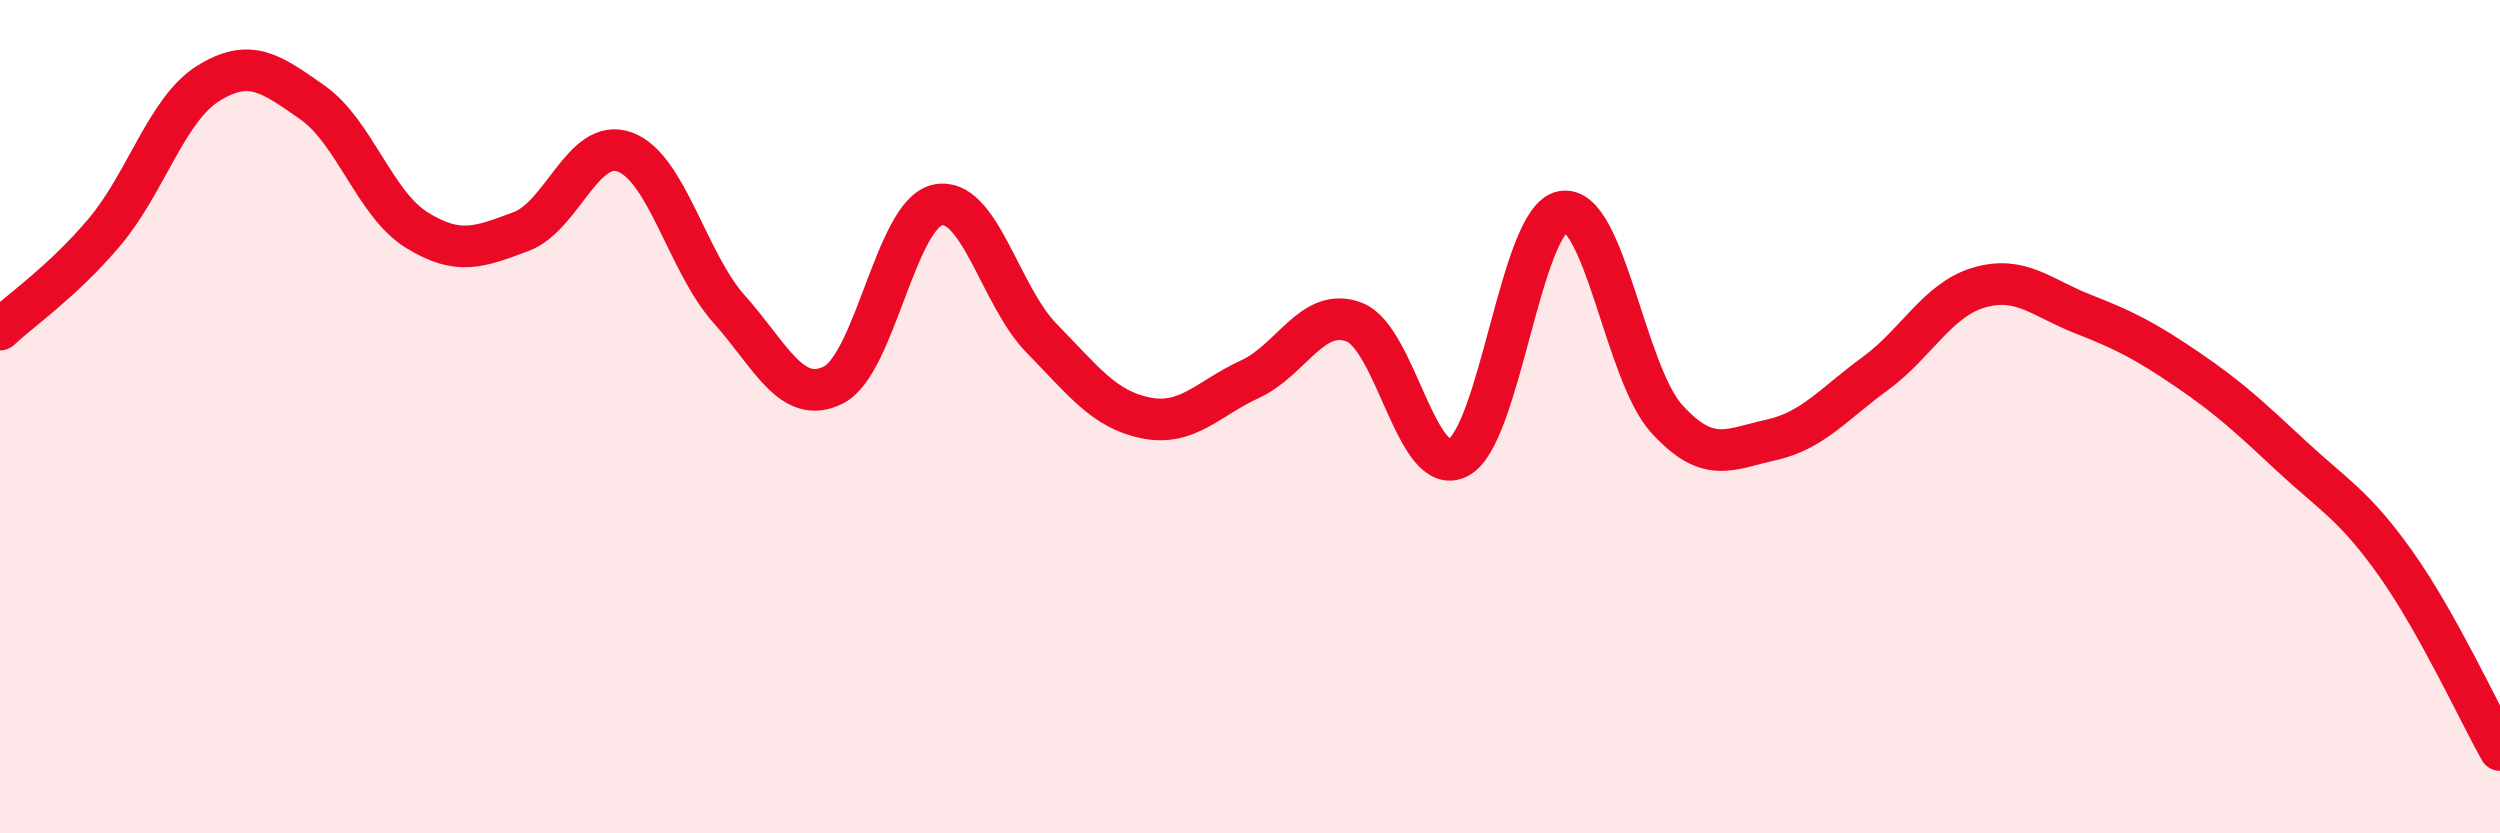 
    <svg width="60" height="20" viewBox="0 0 60 20" xmlns="http://www.w3.org/2000/svg">
      <path
        d="M 0,7.91 C 0.5,7.44 1.5,6.76 2.5,5.58 C 3.5,4.4 4,2.62 5,2 C 6,1.38 6.5,1.76 7.5,2.46 C 8.5,3.16 9,4.9 10,5.52 C 11,6.14 11.5,5.93 12.5,5.56 C 13.5,5.19 14,3.28 15,3.65 C 16,4.02 16.5,6.3 17.5,7.42 C 18.5,8.54 19,9.74 20,9.24 C 21,8.74 21.5,5.14 22.5,4.92 C 23.5,4.7 24,7.1 25,8.12 C 26,9.14 26.5,9.83 27.5,10.03 C 28.5,10.23 29,9.56 30,9.1 C 31,8.64 31.5,7.35 32.5,7.73 C 33.5,8.11 34,11.51 35,10.98 C 36,10.45 36.5,5.27 37.5,5.08 C 38.5,4.89 39,8.95 40,10.05 C 41,11.15 41.5,10.78 42.5,10.56 C 43.5,10.34 44,9.7 45,8.97 C 46,8.24 46.5,7.19 47.5,6.9 C 48.5,6.61 49,7.15 50,7.54 C 51,7.93 51.5,8.19 52.5,8.87 C 53.5,9.55 54,10.02 55,10.95 C 56,11.88 56.5,12.12 57.5,13.53 C 58.5,14.94 59.5,17.11 60,18L60 20L0 20Z"
        fill="#EB0A25"
        opacity="0.1"
        stroke-linecap="round"
        stroke-linejoin="round"
      />
      <path
        d="M 0,7.91 C 0.5,7.44 1.5,6.76 2.5,5.58 C 3.5,4.4 4,2.62 5,2 C 6,1.38 6.5,1.76 7.5,2.46 C 8.5,3.16 9,4.9 10,5.52 C 11,6.14 11.5,5.93 12.5,5.56 C 13.5,5.19 14,3.28 15,3.65 C 16,4.02 16.5,6.3 17.5,7.42 C 18.5,8.54 19,9.74 20,9.24 C 21,8.74 21.5,5.14 22.5,4.92 C 23.5,4.7 24,7.1 25,8.12 C 26,9.14 26.5,9.83 27.5,10.03 C 28.5,10.23 29,9.56 30,9.1 C 31,8.64 31.5,7.35 32.5,7.73 C 33.5,8.11 34,11.51 35,10.98 C 36,10.45 36.5,5.27 37.5,5.08 C 38.5,4.89 39,8.95 40,10.05 C 41,11.15 41.5,10.78 42.5,10.56 C 43.5,10.34 44,9.7 45,8.97 C 46,8.24 46.5,7.19 47.5,6.9 C 48.5,6.61 49,7.15 50,7.54 C 51,7.93 51.5,8.19 52.5,8.87 C 53.5,9.55 54,10.02 55,10.95 C 56,11.88 56.5,12.12 57.5,13.53 C 58.5,14.94 59.5,17.11 60,18"
        stroke="#EB0A25"
        stroke-width="1"
        fill="none"
        stroke-linecap="round"
        stroke-linejoin="round"
      />
    </svg>
  